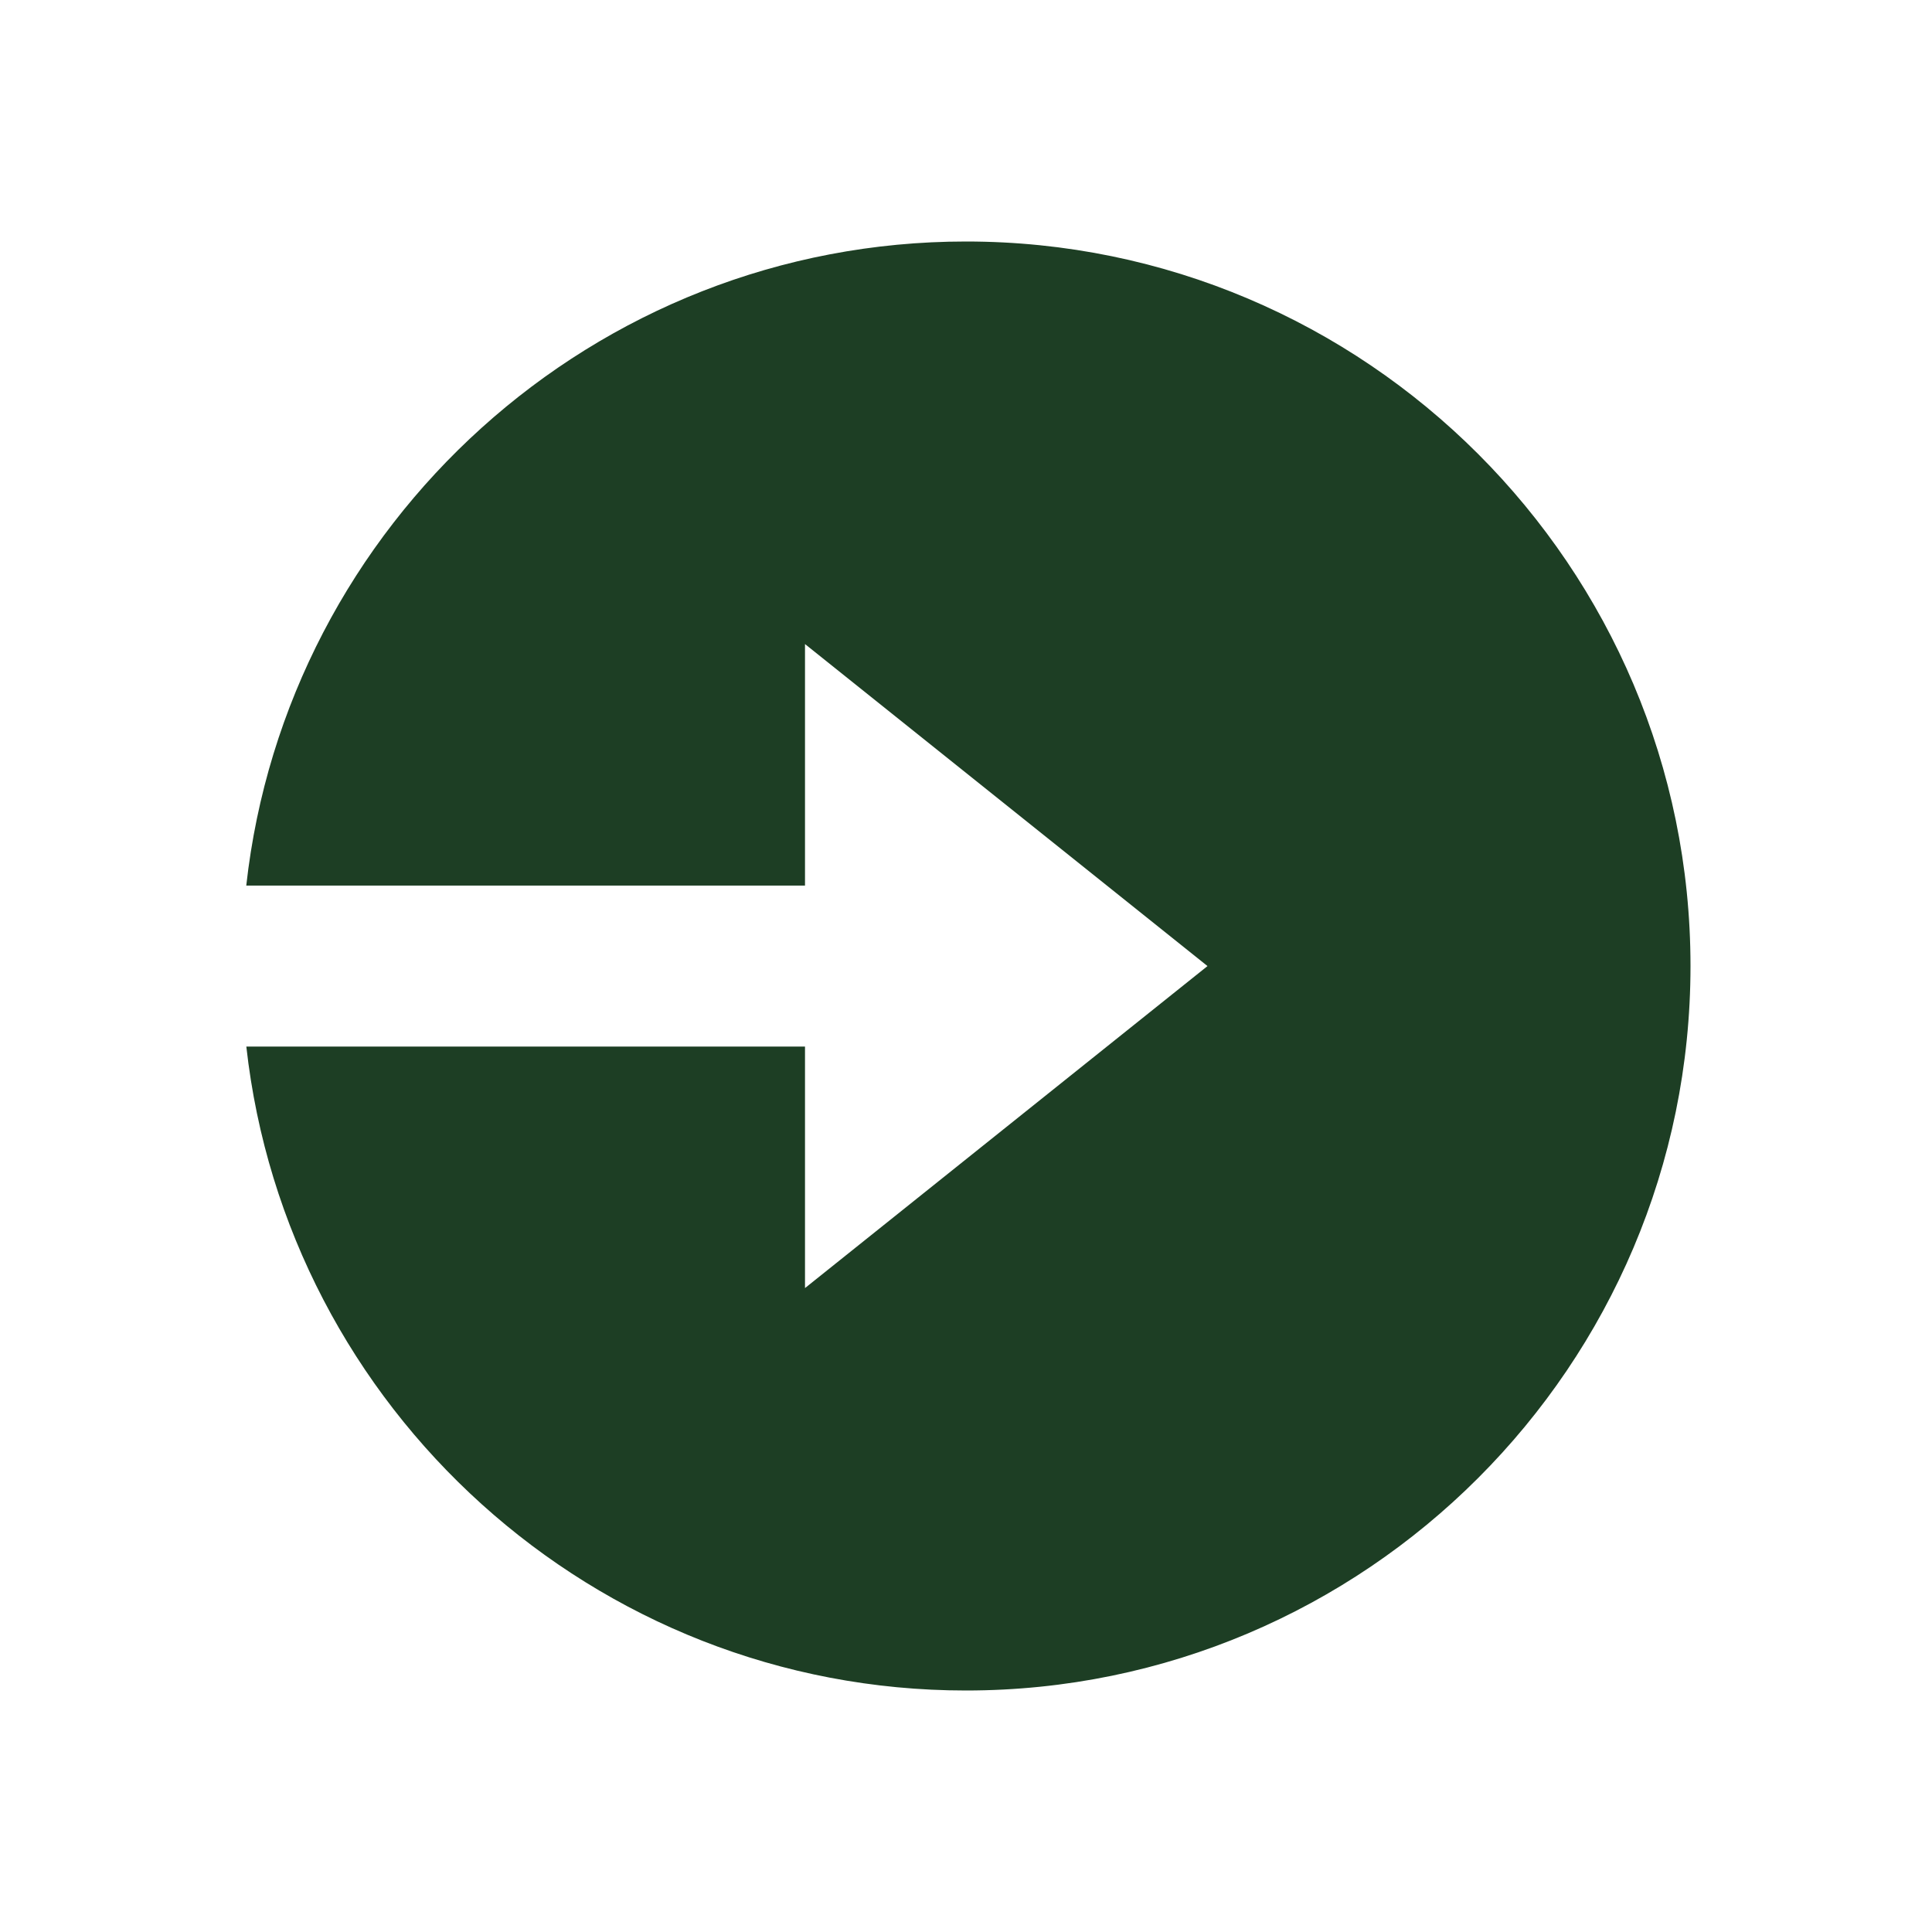 <svg width="30" height="30" viewBox="0 0 30 30" fill="none" xmlns="http://www.w3.org/2000/svg">
<path d="M15 3.75C9.219 3.75 4.447 8.134 3.824 13.751H12.5V10.001L18.75 15.001L12.5 20.001V16.251H3.825C4.45 21.867 9.22 26.25 15 26.25C21.204 26.25 26.25 21.204 26.25 15C26.25 8.796 21.204 3.75 15 3.75Z" fill="#1D3E24"/>
</svg>

